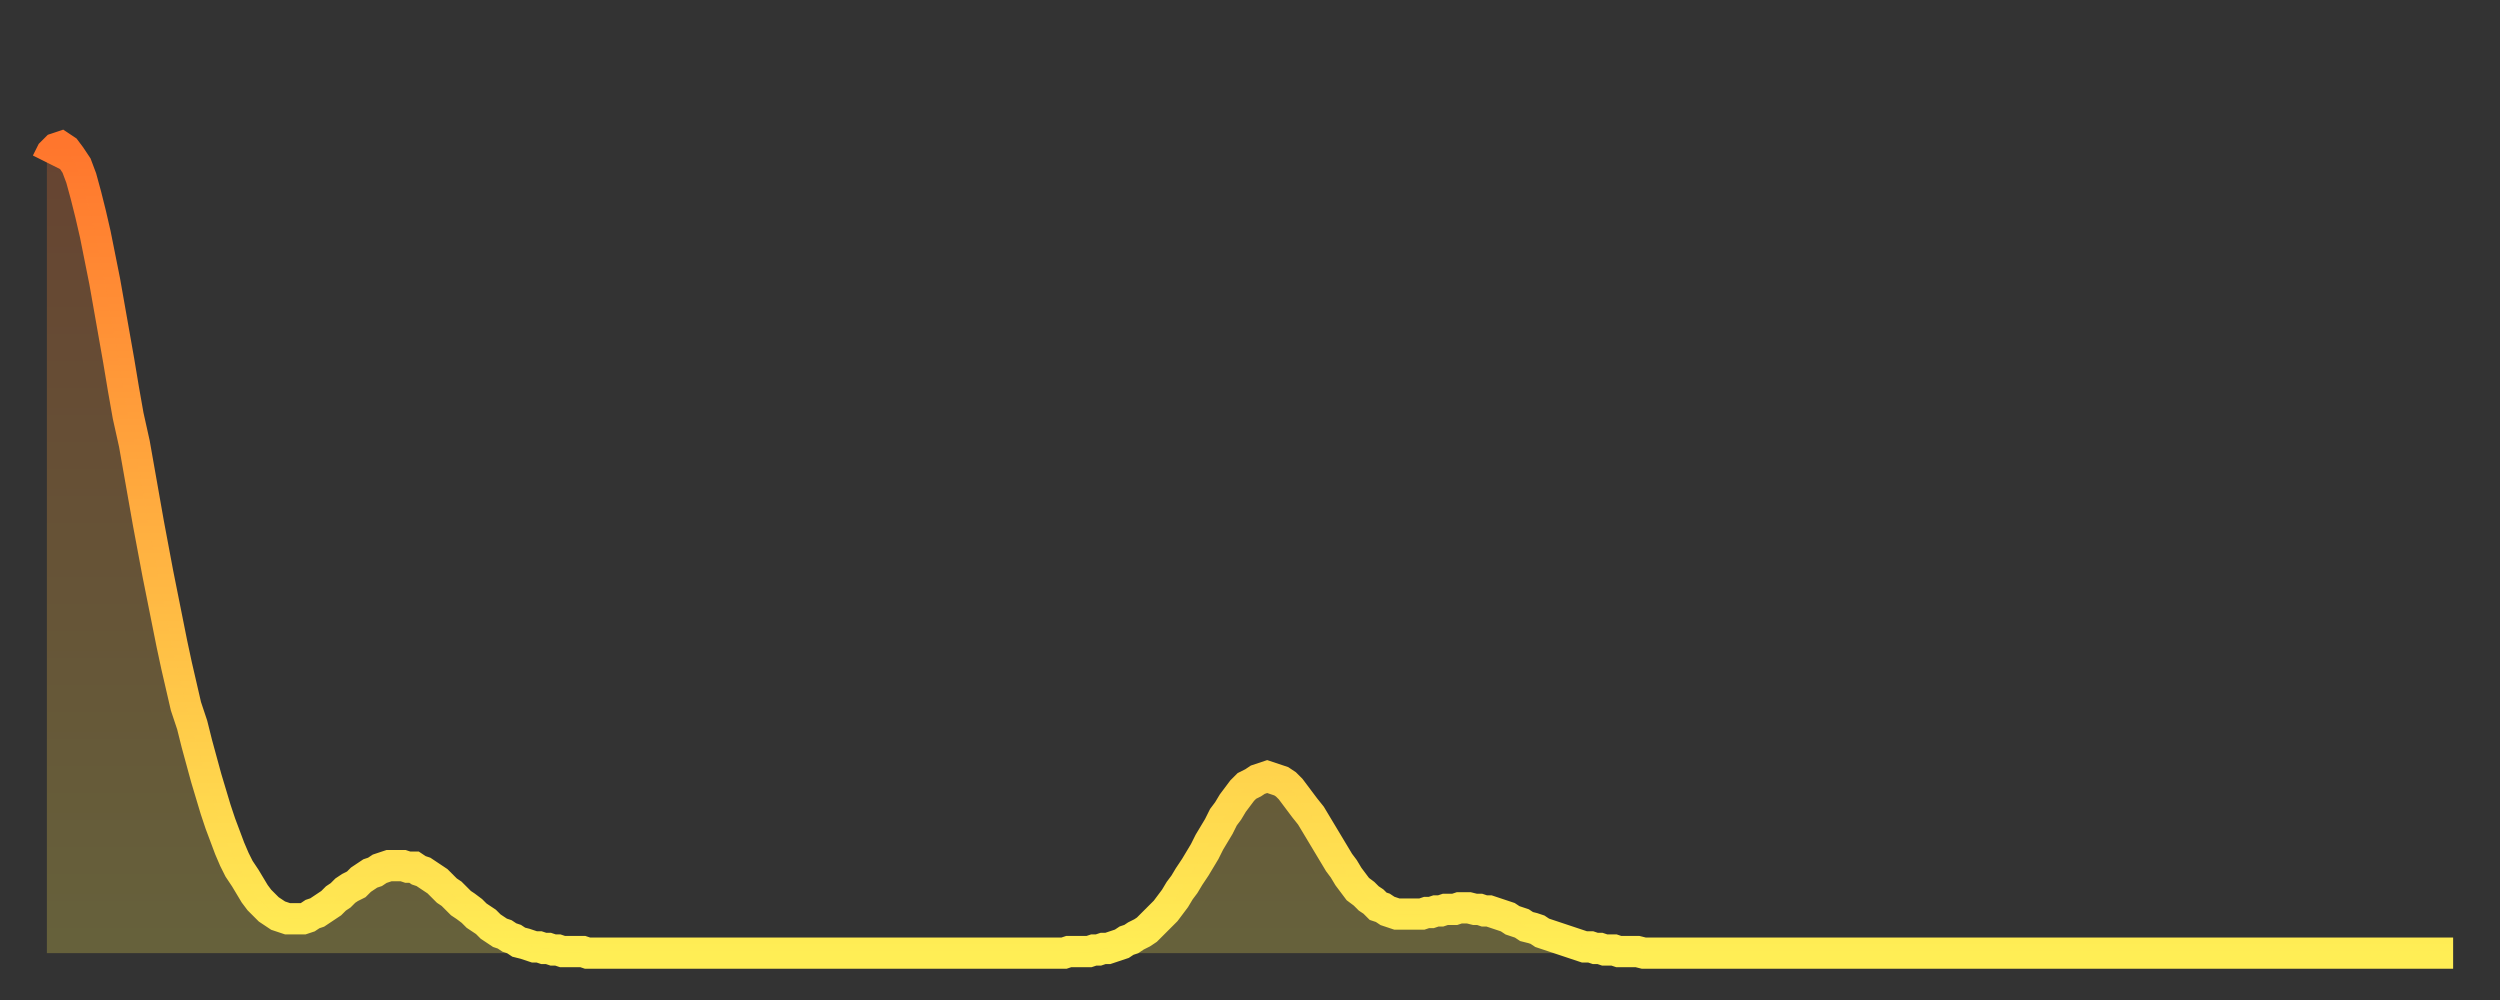 <?xml version="1.0" encoding="utf-8" ?>
<svg baseProfile="full" height="64" version="1.1" width="160" xmlns="http://www.w3.org/2000/svg" xmlns:ev="http://www.w3.org/2001/xml-events" xmlns:xlink="http://www.w3.org/1999/xlink"><rect width="100%" height="100%" fill="#333333" stroke="none"/><defs><linearGradient id="id1400032" x1="0" x2="0" y1="0" y2="1"><stop offset="0%" stop-color="#ff762d" /><stop offset="50%" stop-color="#ffb241" /><stop offset="100%" stop-color="#ffee55" /></linearGradient></defs><g transform="translate(3,3)"><g><path d="M 0.0 7.4 0.3 6.8 0.6 6.5 0.9 6.4 1.2 6.6 1.5 7.0 1.9 7.6 2.2 8.4 2.5 9.5 2.8 10.7 3.1 12.0 3.4 13.5 3.7 15.0 4.0 16.7 4.3 18.4 4.6 20.1 4.9 21.9 5.2 23.6 5.6 25.4 5.9 27.1 6.2 28.8 6.5 30.5 6.8 32.1 7.1 33.7 7.4 35.2 7.7 36.7 8.0 38.2 8.3 39.6 8.6 40.9 8.9 42.2 9.3 43.4 9.6 44.6 9.9 45.7 10.2 46.8 10.5 47.8 10.8 48.8 11.1 49.7 11.4 50.5 11.7 51.3 12.0 52.0 12.3 52.6 12.7 53.2 13.0 53.7 13.3 54.2 13.6 54.6 13.9 54.9 14.2 55.2 14.5 55.4 14.8 55.6 15.1 55.7 15.4 55.8 15.7 55.8 16.0 55.8 16.4 55.8 16.7 55.7 17.0 55.5 17.3 55.4 17.6 55.2 17.9 55.0 18.2 54.8 18.5 54.5 18.8 54.3 19.1 54.0 19.4 53.8 19.8 53.6 20.1 53.3 20.4 53.1 20.7 52.9 21.0 52.8 21.3 52.6 21.6 52.5 21.9 52.4 22.2 52.4 22.5 52.4 22.8 52.4 23.1 52.5 23.5 52.5 23.8 52.7 24.1 52.8 24.4 53.0 24.7 53.2 25.0 53.4 25.3 53.7 25.6 54.0 25.9 54.2 26.2 54.5 26.5 54.8 26.8 55.0 27.2 55.3 27.5 55.6 27.8 55.8 28.1 56.0 28.4 56.3 28.7 56.5 29.0 56.7 29.3 56.8 29.6 57.0 29.9 57.1 30.2 57.3 30.6 57.4 30.9 57.5 31.2 57.6 31.5 57.6 31.8 57.7 32.1 57.7 32.4 57.8 32.7 57.8 33.0 57.9 33.3 57.9 33.6 57.9 33.9 57.9 34.3 57.9 34.6 58.0 34.9 58.0 35.2 58.0 35.5 58.0 35.8 58.0 36.1 58.0 36.4 58.0 36.7 58.0 37.0 58.0 37.3 58.0 37.7 58.0 38.0 58.0 38.3 58.0 38.6 58.0 38.9 58.0 39.2 58.0 39.5 58.0 39.8 58.0 40.1 58.0 40.4 58.0 40.7 58.0 41.0 58.0 41.4 58.0 41.7 58.0 42.0 58.0 42.3 58.0 42.6 58.0 42.9 58.0 43.2 58.0 43.5 58.0 43.8 58.0 44.1 58.0 44.4 58.0 44.7 58.0 45.1 58.0 45.4 58.0 45.7 58.0 46.0 58.0 46.3 58.0 46.6 58.0 46.9 58.0 47.2 58.0 47.5 58.0 47.8 58.0 48.1 58.0 48.5 58.0 48.8 58.0 49.1 58.0 49.4 58.0 49.7 58.0 50.0 58.0 50.3 58.0 50.6 58.0 50.9 58.0 51.2 58.0 51.5 58.0 51.8 58.0 52.2 58.0 52.5 58.0 52.8 58.0 53.1 58.0 53.4 58.0 53.7 58.0 54.0 58.0 54.3 58.0 54.6 58.0 54.9 58.0 55.2 58.0 55.6 58.0 55.9 58.0 56.2 58.0 56.5 58.0 56.8 58.0 57.1 58.0 57.4 58.0 57.7 58.0 58.0 58.0 58.3 58.0 58.6 58.0 58.9 58.0 59.3 58.0 59.6 58.0 59.9 58.0 60.2 58.0 60.5 58.0 60.8 58.0 61.1 58.0 61.4 58.0 61.7 58.0 62.0 58.0 62.3 58.0 62.6 58.0 63.0 58.0 63.3 58.0 63.6 58.0 63.9 58.0 64.2 58.0 64.5 58.0 64.8 58.0 65.1 58.0 65.4 57.9 65.7 57.9 66.0 57.9 66.4 57.9 66.7 57.9 67.0 57.8 67.3 57.8 67.6 57.7 67.9 57.7 68.2 57.6 68.5 57.5 68.8 57.4 69.1 57.2 69.4 57.1 69.7 56.9 70.1 56.7 70.4 56.5 70.7 56.2 71.0 55.9 71.3 55.6 71.6 55.3 71.9 54.9 72.2 54.5 72.5 54.0 72.8 53.6 73.1 53.1 73.5 52.5 73.8 52.0 74.1 51.5 74.4 50.9 74.7 50.4 75.0 49.9 75.3 49.3 75.6 48.9 75.9 48.4 76.2 48.0 76.5 47.6 76.8 47.3 77.2 47.1 77.5 46.9 77.8 46.8 78.1 46.7 78.4 46.8 78.7 46.9 79.0 47.0 79.3 47.2 79.6 47.5 79.9 47.9 80.2 48.3 80.5 48.7 80.9 49.2 81.2 49.7 81.5 50.2 81.8 50.7 82.1 51.2 82.4 51.7 82.7 52.2 83.0 52.6 83.3 53.1 83.6 53.5 83.9 53.9 84.3 54.2 84.6 54.5 84.9 54.7 85.2 55.0 85.5 55.1 85.8 55.3 86.1 55.4 86.4 55.5 86.7 55.5 87.0 55.5 87.3 55.5 87.6 55.5 88.0 55.5 88.3 55.4 88.6 55.4 88.9 55.3 89.2 55.3 89.5 55.2 89.8 55.2 90.1 55.2 90.4 55.1 90.7 55.1 91.0 55.1 91.4 55.2 91.7 55.2 92.0 55.3 92.3 55.3 92.6 55.4 92.9 55.5 93.2 55.6 93.5 55.7 93.8 55.9 94.1 56.0 94.4 56.1 94.7 56.3 95.1 56.4 95.4 56.5 95.7 56.7 96.0 56.8 96.3 56.9 96.6 57.0 96.9 57.1 97.2 57.2 97.5 57.3 97.8 57.4 98.1 57.5 98.4 57.6 98.8 57.6 99.1 57.7 99.4 57.7 99.7 57.8 100.0 57.8 100.3 57.8 100.6 57.9 100.9 57.9 101.2 57.9 101.5 57.9 101.8 57.9 102.2 58.0 102.5 58.0 102.8 58.0 103.1 58.0 103.4 58.0 103.7 58.0 104.0 58.0 104.3 58.0 104.6 58.0 104.9 58.0 105.2 58.0 105.5 58.0 105.9 58.0 106.2 58.0 106.5 58.0 106.8 58.0 107.1 58.0 107.4 58.0 107.7 58.0 108.0 58.0 108.3 58.0 108.6 58.0 108.9 58.0 109.3 58.0 109.6 58.0 109.9 58.0 110.2 58.0 110.5 58.0 110.8 58.0 111.1 58.0 111.4 58.0 111.7 58.0 112.0 58.0 112.3 58.0 112.6 58.0 113.0 58.0 113.3 58.0 113.6 58.0 113.9 58.0 114.2 58.0 114.5 58.0 114.8 58.0 115.1 58.0 115.4 58.0 115.7 58.0 116.0 58.0 116.3 58.0 116.7 58.0 117.0 58.0 117.3 58.0 117.6 58.0 117.9 58.0 118.2 58.0 118.5 58.0 118.8 58.0 119.1 58.0 119.4 58.0 119.7 58.0 120.1 58.0 120.4 58.0 120.7 58.0 121.0 58.0 121.3 58.0 121.6 58.0 121.9 58.0 122.2 58.0 122.5 58.0 122.8 58.0 123.1 58.0 123.4 58.0 123.8 58.0 124.1 58.0 124.4 58.0 124.7 58.0 125.0 58.0 125.3 58.0 125.6 58.0 125.9 58.0 126.2 58.0 126.5 58.0 126.8 58.0 127.2 58.0 127.5 58.0 127.8 58.0 128.1 58.0 128.4 58.0 128.7 58.0 129.0 58.0 129.3 58.0 129.6 58.0 129.9 58.0 130.2 58.0 130.5 58.0 130.9 58.0 131.2 58.0 131.5 58.0 131.8 58.0 132.1 58.0 132.4 58.0 132.7 58.0 133.0 58.0 133.3 58.0 133.6 58.0 133.9 58.0 134.2 58.0 134.6 58.0 134.9 58.0 135.2 58.0 135.5 58.0 135.8 58.0 136.1 58.0 136.4 58.0 136.7 58.0 137.0 58.0 137.3 58.0 137.6 58.0 138.0 58.0 138.3 58.0 138.6 58.0 138.9 58.0 139.2 58.0 139.5 58.0 139.8 58.0 140.1 58.0 140.4 58.0 140.7 58.0 141.0 58.0 141.3 58.0 141.7 58.0 142.0 58.0 142.3 58.0 142.6 58.0 142.9 58.0 143.2 58.0 143.5 58.0 143.8 58.0 144.1 58.0 144.4 58.0 144.7 58.0 145.1 58.0 145.4 58.0 145.7 58.0 146.0 58.0 146.3 58.0 146.6 58.0 146.9 58.0 147.2 58.0 147.5 58.0 147.8 58.0 148.1 58.0 148.4 58.0 148.8 58.0 149.1 58.0 149.4 58.0 149.7 58.0 150.0 58.0 150.3 58.0 150.6 58.0 150.9 58.0 151.2 58.0 151.5 58.0 151.8 58.0 152.1 58.0 152.5 58.0 152.8 58.0 153.1 58.0 153.4 58.0 153.7 58.0 154.0 58.0" fill="none" id="graph-curve" opacity="1" stroke="url(#id1400032)" stroke-width="2" /><path d="M 0 58 L 0.0 7.4 0.3 6.8 0.6 6.5 0.9 6.4 1.2 6.6 1.5 7.0 1.9 7.6 2.2 8.4 2.5 9.5 2.8 10.7 3.1 12.0 3.4 13.5 3.7 15.0 4.0 16.7 4.3 18.4 4.6 20.1 4.9 21.9 5.2 23.6 5.6 25.4 5.9 27.1 6.2 28.8 6.5 30.5 6.8 32.1 7.1 33.7 7.4 35.2 7.7 36.7 8.0 38.2 8.3 39.6 8.6 40.9 8.9 42.2 9.3 43.4 9.6 44.6 9.9 45.7 10.2 46.8 10.5 47.8 10.8 48.8 11.1 49.7 11.4 50.5 11.7 51.3 12.0 52.0 12.3 52.6 12.7 53.2 13.0 53.7 13.3 54.2 13.6 54.6 13.9 54.9 14.2 55.2 14.5 55.4 14.8 55.6 15.1 55.7 15.4 55.8 15.7 55.8 16.0 55.8 16.4 55.8 16.7 55.7 17.0 55.5 17.3 55.4 17.6 55.2 17.9 55.0 18.2 54.8 18.5 54.5 18.8 54.3 19.1 54.0 19.4 53.8 19.8 53.6 20.1 53.3 20.4 53.1 20.7 52.9 21.0 52.8 21.3 52.6 21.6 52.5 21.9 52.4 22.2 52.4 22.5 52.4 22.8 52.4 23.1 52.5 23.5 52.5 23.8 52.7 24.1 52.8 24.4 53.0 24.7 53.2 25.0 53.4 25.3 53.7 25.6 54.0 25.9 54.2 26.2 54.5 26.5 54.8 26.8 55.0 27.2 55.3 27.5 55.6 27.8 55.8 28.1 56.0 28.4 56.3 28.7 56.5 29.0 56.7 29.3 56.8 29.6 57.0 29.9 57.1 30.2 57.3 30.6 57.4 30.9 57.5 31.2 57.6 31.5 57.6 31.8 57.7 32.1 57.7 32.4 57.8 32.7 57.8 33.0 57.9 33.3 57.9 33.6 57.9 33.9 57.9 34.3 57.9 34.6 58.0 34.9 58.0 35.2 58.0 35.5 58.0 35.8 58.0 36.1 58.0 36.4 58.0 36.7 58.0 37.0 58.0 37.3 58.0 37.7 58.0 38.0 58.0 38.3 58.0 38.6 58.0 38.9 58.0 39.2 58.0 39.5 58.0 39.8 58.0 40.1 58.0 40.4 58.0 40.7 58.0 41.0 58.0 41.4 58.0 41.7 58.0 42.0 58.0 42.3 58.0 42.6 58.0 42.9 58.0 43.2 58.0 43.5 58.0 43.8 58.0 44.1 58.0 44.4 58.0 44.7 58.0 45.1 58.0 45.4 58.0 45.7 58.0 46.0 58.0 46.3 58.0 46.6 58.0 46.9 58.0 47.2 58.0 47.5 58.0 47.8 58.0 48.1 58.0 48.5 58.0 48.8 58.0 49.1 58.0 49.4 58.0 49.7 58.0 50.0 58.0 50.3 58.0 50.6 58.0 50.9 58.0 51.2 58.0 51.5 58.0 51.8 58.0 52.2 58.0 52.5 58.0 52.8 58.0 53.1 58.0 53.4 58.0 53.7 58.0 54.0 58.0 54.3 58.0 54.6 58.0 54.9 58.0 55.2 58.0 55.6 58.0 55.9 58.0 56.2 58.0 56.5 58.0 56.8 58.0 57.1 58.0 57.4 58.0 57.7 58.0 58.0 58.0 58.3 58.0 58.6 58.0 58.9 58.0 59.3 58.0 59.6 58.0 59.9 58.0 60.2 58.0 60.5 58.0 60.8 58.0 61.1 58.0 61.4 58.0 61.7 58.0 62.0 58.0 62.3 58.0 62.6 58.0 63.0 58.0 63.3 58.0 63.6 58.0 63.9 58.0 64.2 58.0 64.5 58.0 64.8 58.0 65.1 58.0 65.4 57.9 65.7 57.9 66.0 57.9 66.4 57.9 66.7 57.9 67.0 57.8 67.3 57.8 67.6 57.7 67.9 57.7 68.2 57.6 68.5 57.5 68.8 57.4 69.1 57.2 69.4 57.1 69.7 56.9 70.1 56.7 70.4 56.5 70.7 56.2 71.0 55.9 71.3 55.6 71.6 55.3 71.9 54.9 72.2 54.5 72.5 54.0 72.8 53.6 73.1 53.1 73.5 52.5 73.8 52.0 74.1 51.5 74.4 50.9 74.7 50.4 75.0 49.9 75.3 49.3 75.6 48.9 75.9 48.4 76.2 48.0 76.5 47.6 76.8 47.3 77.2 47.1 77.5 46.9 77.8 46.8 78.1 46.7 78.4 46.8 78.7 46.9 79.0 47.0 79.3 47.2 79.6 47.5 79.9 47.9 80.2 48.3 80.5 48.7 80.9 49.2 81.2 49.7 81.5 50.2 81.8 50.7 82.1 51.2 82.4 51.7 82.7 52.2 83.0 52.6 83.3 53.1 83.6 53.5 83.9 53.9 84.3 54.2 84.6 54.5 84.9 54.7 85.2 55.0 85.5 55.1 85.8 55.3 86.1 55.4 86.4 55.5 86.7 55.5 87.0 55.5 87.3 55.5 87.6 55.5 88.0 55.5 88.3 55.4 88.6 55.4 88.9 55.3 89.2 55.3 89.5 55.2 89.8 55.2 90.1 55.2 90.4 55.1 90.7 55.1 91.0 55.1 91.4 55.2 91.7 55.2 92.0 55.3 92.3 55.3 92.6 55.4 92.9 55.5 93.2 55.6 93.5 55.7 93.8 55.9 94.1 56.0 94.4 56.1 94.7 56.3 95.1 56.4 95.4 56.5 95.7 56.7 96.0 56.8 96.3 56.9 96.6 57.0 96.9 57.1 97.2 57.2 97.5 57.3 97.8 57.4 98.1 57.5 98.4 57.6 98.8 57.6 99.1 57.7 99.4 57.7 99.7 57.8 100.0 57.8 100.3 57.8 100.6 57.9 100.9 57.9 101.2 57.9 101.5 57.9 101.8 57.9 102.2 58.0 102.5 58.0 102.8 58.0 103.1 58.0 103.4 58.0 103.7 58.0 104.0 58.0 104.3 58.0 104.6 58.0 104.9 58.0 105.2 58.0 105.5 58.0 105.9 58.0 106.2 58.0 106.5 58.0 106.8 58.0 107.1 58.0 107.4 58.0 107.7 58.0 108.0 58.0 108.3 58.0 108.6 58.0 108.9 58.0 109.3 58.0 109.6 58.0 109.9 58.0 110.2 58.0 110.5 58.0 110.8 58.0 111.1 58.0 111.4 58.0 111.7 58.0 112.0 58.0 112.3 58.0 112.6 58.0 113.0 58.0 113.3 58.0 113.6 58.0 113.9 58.0 114.2 58.0 114.5 58.0 114.8 58.0 115.1 58.0 115.4 58.0 115.7 58.0 116.0 58.0 116.3 58.0 116.7 58.0 117.0 58.0 117.3 58.0 117.6 58.0 117.9 58.0 118.2 58.0 118.5 58.0 118.8 58.0 119.1 58.0 119.4 58.0 119.7 58.0 120.1 58.0 120.4 58.0 120.7 58.0 121.0 58.0 121.3 58.0 121.6 58.0 121.9 58.0 122.2 58.0 122.5 58.0 122.8 58.0 123.1 58.0 123.4 58.0 123.8 58.0 124.1 58.0 124.4 58.0 124.7 58.0 125.0 58.0 125.3 58.0 125.6 58.0 125.9 58.0 126.2 58.0 126.5 58.0 126.8 58.0 127.2 58.0 127.5 58.0 127.8 58.0 128.1 58.0 128.4 58.0 128.7 58.0 129.0 58.0 129.3 58.0 129.6 58.0 129.9 58.0 130.2 58.0 130.5 58.0 130.9 58.0 131.2 58.0 131.5 58.0 131.8 58.0 132.1 58.0 132.4 58.0 132.7 58.0 133.0 58.0 133.3 58.0 133.6 58.0 133.9 58.0 134.2 58.0 134.6 58.0 134.9 58.0 135.2 58.0 135.5 58.0 135.8 58.0 136.1 58.0 136.4 58.0 136.7 58.0 137.0 58.0 137.3 58.0 137.6 58.0 138.0 58.0 138.3 58.0 138.6 58.0 138.9 58.0 139.2 58.0 139.5 58.0 139.8 58.0 140.1 58.0 140.4 58.0 140.7 58.0 141.0 58.0 141.3 58.0 141.7 58.0 142.0 58.0 142.3 58.0 142.6 58.0 142.9 58.0 143.2 58.0 143.5 58.0 143.8 58.0 144.1 58.0 144.4 58.0 144.7 58.0 145.1 58.0 145.4 58.0 145.7 58.0 146.0 58.0 146.3 58.0 146.6 58.0 146.9 58.0 147.2 58.0 147.5 58.0 147.8 58.0 148.1 58.0 148.4 58.0 148.8 58.0 149.1 58.0 149.4 58.0 149.7 58.0 150.0 58.0 150.3 58.0 150.6 58.0 150.9 58.0 151.2 58.0 151.5 58.0 151.8 58.0 152.1 58.0 152.5 58.0 152.8 58.0 153.1 58.0 153.4 58.0 153.7 58.0 154.0 58.0 154 58" fill="url(#id1400032)" fill-opacity=".25" id="graph-shadow" /></g></g></svg>